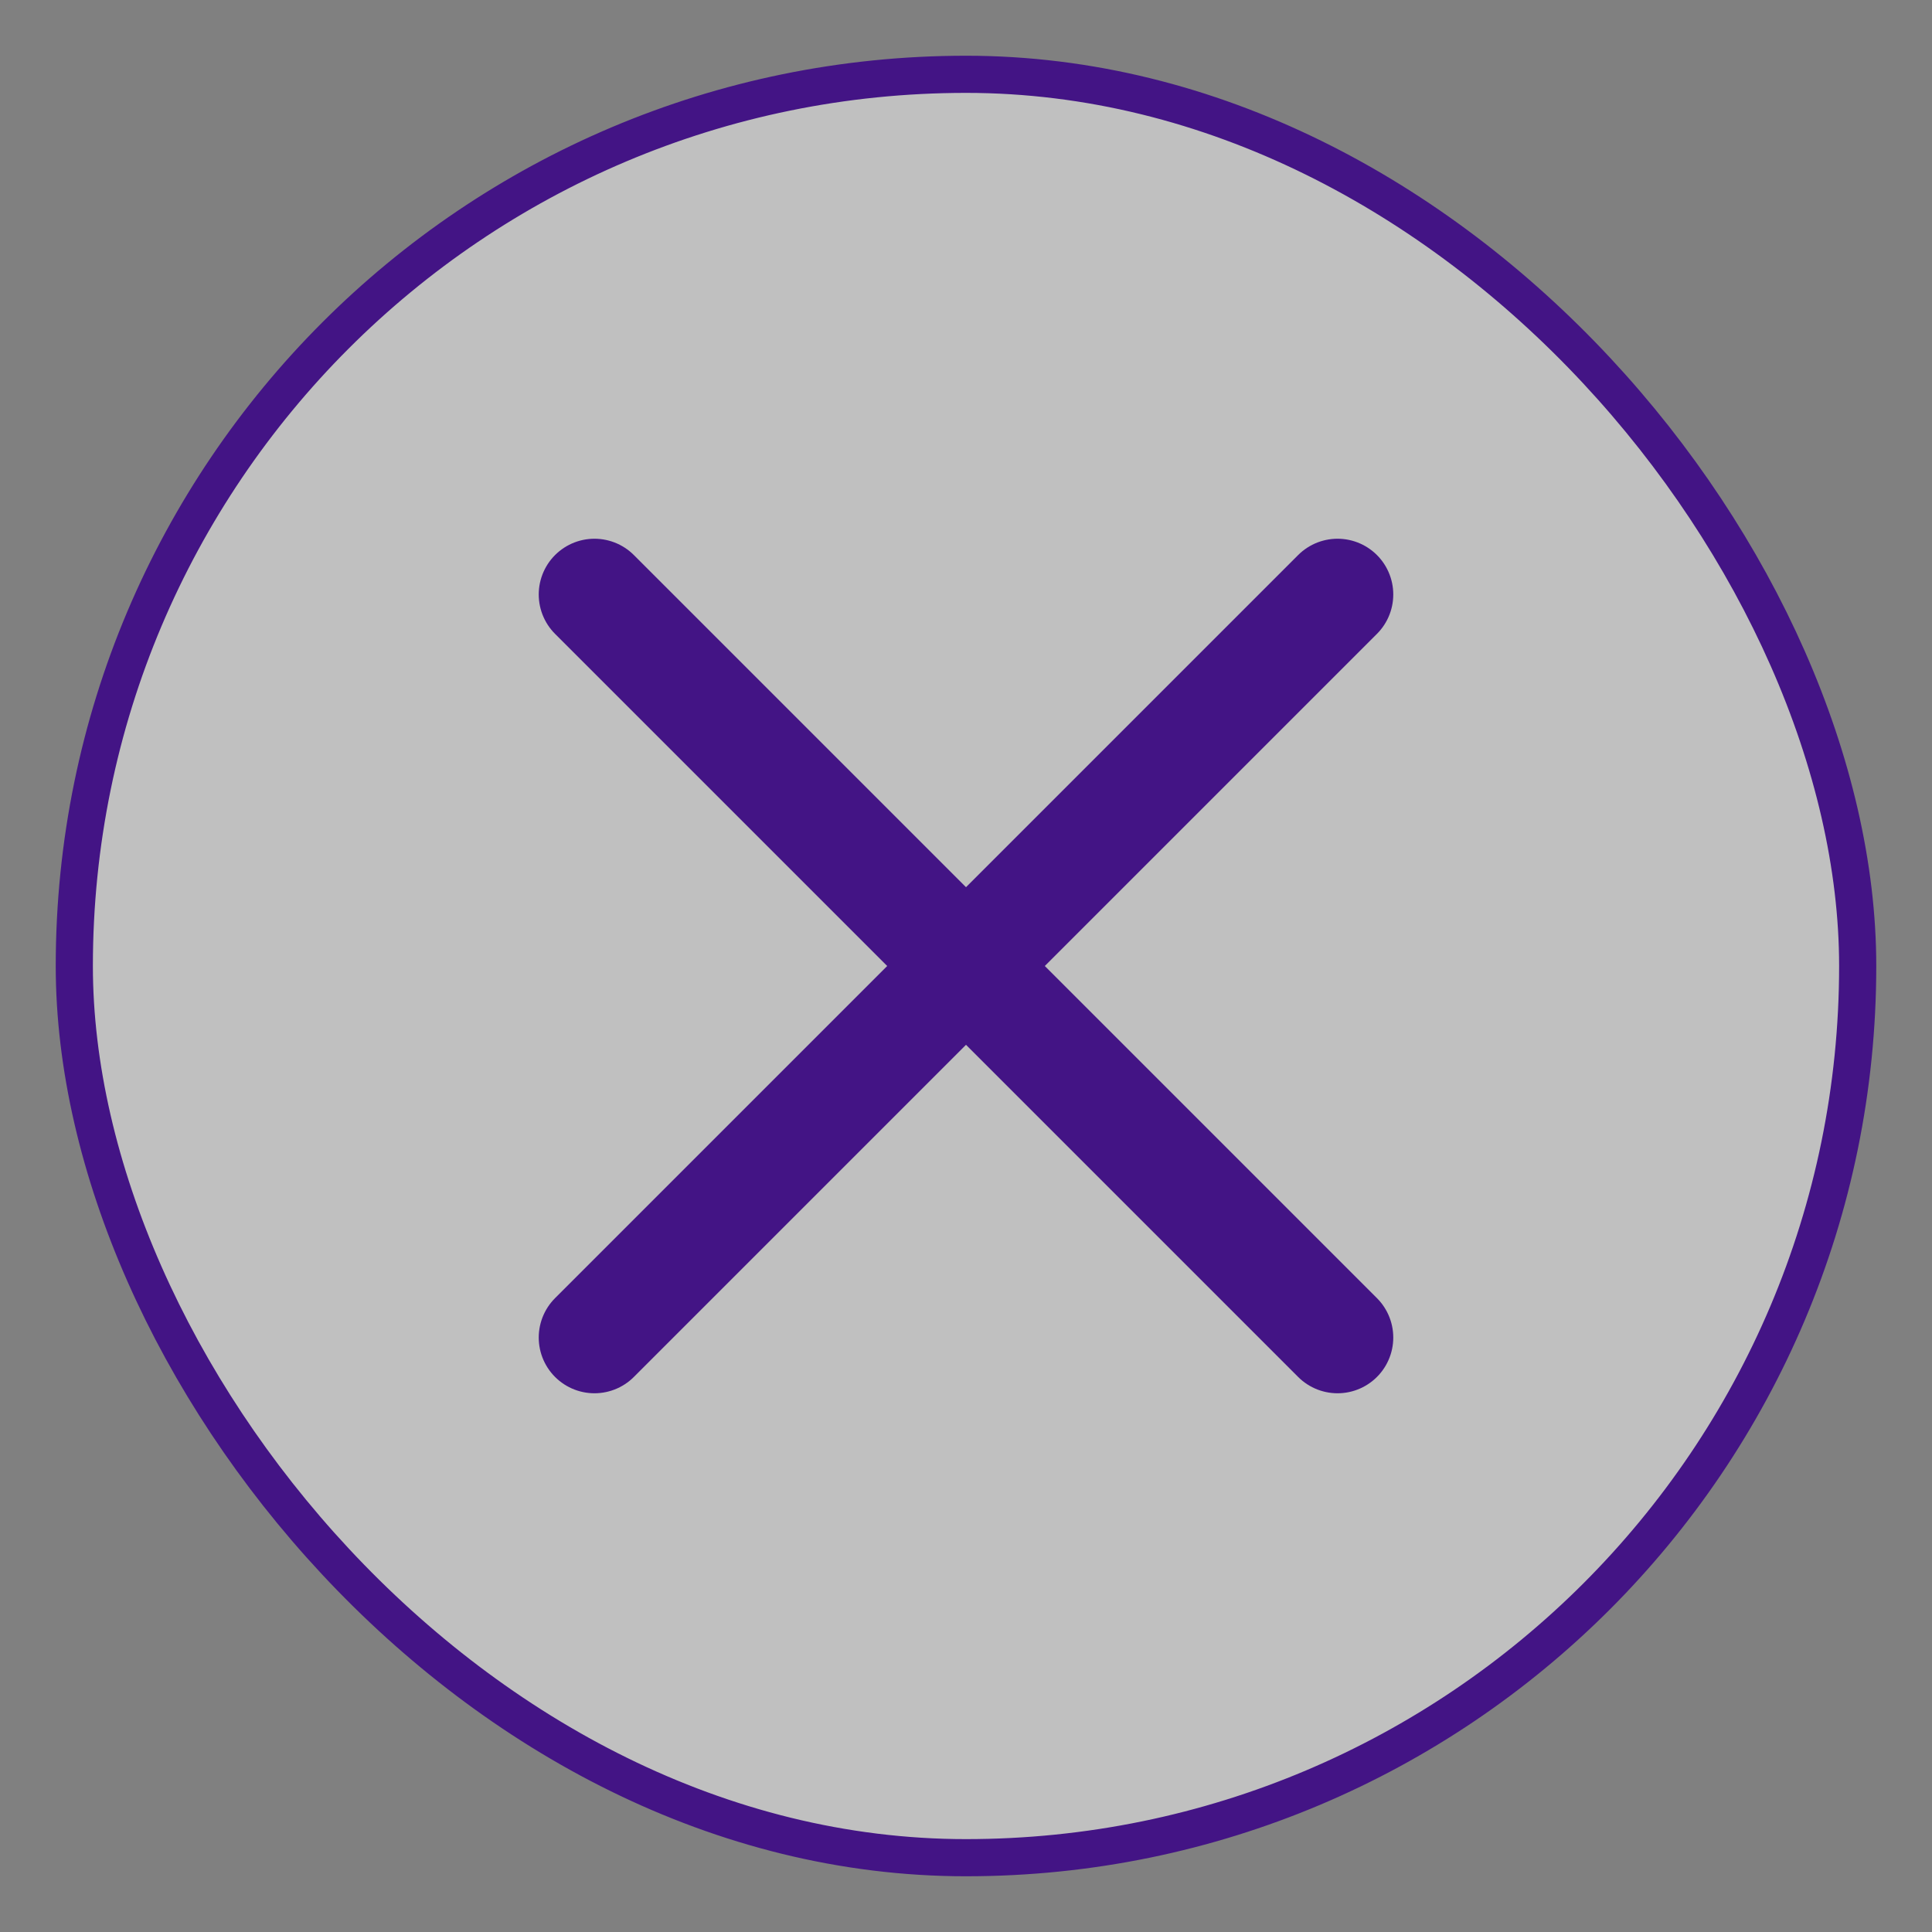 <svg width="26" height="26" viewBox="0 0 26 26" fill="none" xmlns="http://www.w3.org/2000/svg">
<rect x="0" y="0" width="26" height="26" fill="#808080" stroke="none"/>
<rect x="1" y="1" width="24" height="24" rx="12" fill="white" fill-opacity="0.5" stroke="#431485" stroke-width="0.5" stroke-linejoin="round"/>
<path d="M18 18L8 8" stroke="#431485" stroke-width="1.5" stroke-linecap="round" stroke-linejoin="round"/>
<path d="M8 18L18 8" stroke="#431485" stroke-width="1.5" stroke-linecap="round" stroke-linejoin="round"/>
</svg>
